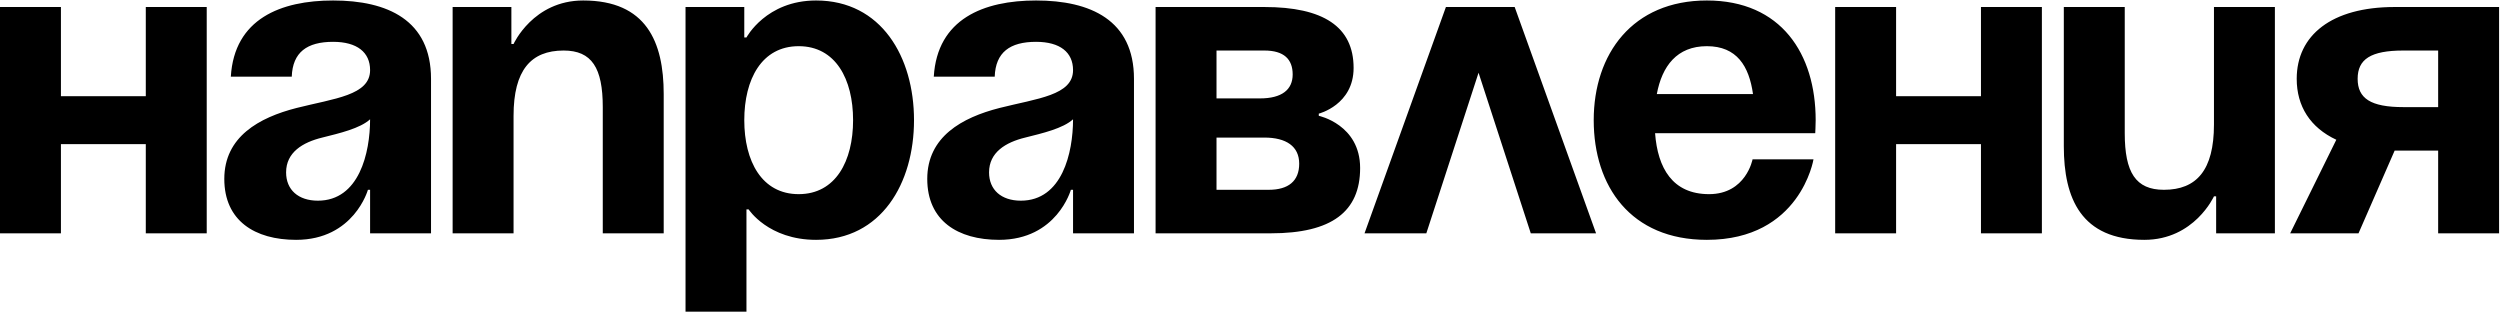 <?xml version="1.0" encoding="UTF-8"?> <svg xmlns="http://www.w3.org/2000/svg" width="2068" height="258" viewBox="0 0 2068 258" fill="none"> <path d="M120.6 193H171V5.8H120.6V79.6H50.4V5.8H1.3411e-07V193H50.4V119.2H120.6V193ZM241.341 63.4C242.061 43.24 253.941 34.6 275.541 34.6C295.341 34.6 306.141 43.24 306.141 58C306.141 78.88 276.621 81.4 245.301 89.32C214.341 97.24 185.541 113.08 185.541 148C185.541 182.56 210.741 198.4 244.941 198.4C292.821 198.4 304.341 157 304.341 157H306.141V193H356.541V65.2C356.541 16.6 320.541 0.4 275.541 0.4C232.341 0.4 193.821 15.52 190.941 63.4H241.341ZM306.141 98.68C306.141 126.4 297.141 166 262.941 166C246.741 166 236.661 157 236.661 142.6C236.661 126.04 250.341 117.76 266.541 113.8C280.941 110.2 297.861 106.24 306.141 98.68ZM374.414 193H424.814V95.8C424.814 58 439.214 41.8 466.214 41.8C489.614 41.8 498.614 56.2 498.614 88.6V193H549.014V77.8C549.014 34.6 534.614 0.4 482.414 0.4C441.014 0.4 424.814 36.4 424.814 36.4H423.014V5.8H374.414V193ZM567.07 257.8H617.47V173.2H619.27C619.27 173.2 635.47 198.4 675.07 198.4C729.07 198.4 756.07 151.6 756.07 99.4C756.07 47.2 729.07 0.4 675.07 0.4C633.67 0.4 617.47 31 617.47 31H615.67V5.8H567.07V257.8ZM615.67 99.4C615.67 65.56 630.07 38.2 660.67 38.2C691.27 38.2 705.67 65.56 705.67 99.4C705.67 133.24 691.27 160.6 660.67 160.6C630.07 160.6 615.67 133.24 615.67 99.4ZM822.825 63.4C823.545 43.24 835.425 34.6 857.025 34.6C876.825 34.6 887.625 43.24 887.625 58C887.625 78.88 858.105 81.4 826.785 89.32C795.825 97.24 767.025 113.08 767.025 148C767.025 182.56 792.225 198.4 826.425 198.4C874.305 198.4 885.825 157 885.825 157H887.625V193H938.025V65.2C938.025 16.6 902.025 0.4 857.025 0.4C813.825 0.4 775.305 15.52 772.425 63.4H822.825ZM887.625 98.68C887.625 126.4 878.625 166 844.425 166C828.225 166 818.145 157 818.145 142.6C818.145 126.04 831.825 117.76 848.025 113.8C862.425 110.2 879.345 106.24 887.625 98.68ZM955.898 193H1051.3C1101.7 193 1125.1 175 1125.1 139C1125.1 103 1090.9 95.8 1090.9 95.8V94C1090.9 94 1119.7 86.8 1119.7 56.2C1119.7 22 1094.5 5.8 1045.9 5.8H955.898V193ZM1045.9 113.8C1063.9 113.8 1074.7 121 1074.7 135.4C1074.7 149.8 1065.7 157 1049.5 157H1006.3V113.8H1045.9ZM1006.3 81.4V41.8H1045.9C1062.1 41.8 1069.3 49 1069.3 61.6C1069.3 74.2 1060.3 81.4 1042.3 81.4H1006.3ZM1128.74 193H1179.86L1223.06 60.16L1266.26 193H1320.26L1252.94 5.8H1196.06L1128.74 193ZM1318.32 99.4C1318.32 154.12 1348.92 198.4 1411.92 198.4C1489.32 198.4 1500.12 131.8 1500.12 131.8H1449.72C1449.72 131.8 1444.32 160.6 1413.72 160.6C1383.48 160.6 1371.24 139 1369.08 110.2H1501.56C1501.56 110.2 1501.92 103.72 1501.92 99.4C1501.92 44.68 1473.48 0.4 1411.92 0.4C1350.36 0.4 1318.32 44.68 1318.32 99.4ZM1411.92 38.2C1436.76 38.2 1446.84 54.76 1450.08 77.8H1370.52C1374.84 54.76 1387.08 38.2 1411.92 38.2ZM1638.65 193H1689.05V5.8H1638.65V79.6H1568.45V5.8H1518.05V193H1568.45V119.2H1638.65V193ZM1881.79 5.8H1831.39V103C1831.39 140.8 1816.99 157 1789.99 157C1766.59 157 1757.59 142.6 1757.59 110.2V5.8H1707.19V121C1707.19 164.2 1721.59 198.4 1773.79 198.4C1815.19 198.4 1831.39 162.4 1831.39 162.4H1833.19V193H1881.79V5.8ZM2067.24 5.8H1980.84C1928.64 5.8 1899.84 29.2 1899.84 65.2C1899.84 87.88 1911 105.52 1932.6 115.6L1894.44 193H1950.96L1980.84 124.6H2016.84V193H2067.24V5.8ZM1988.04 88.6C1961.04 88.6 1950.24 81.4 1950.24 65.2C1950.24 49 1961.04 41.8 1988.04 41.8H2016.84V88.6H1988.04Z" fill="black"></path> </svg> 